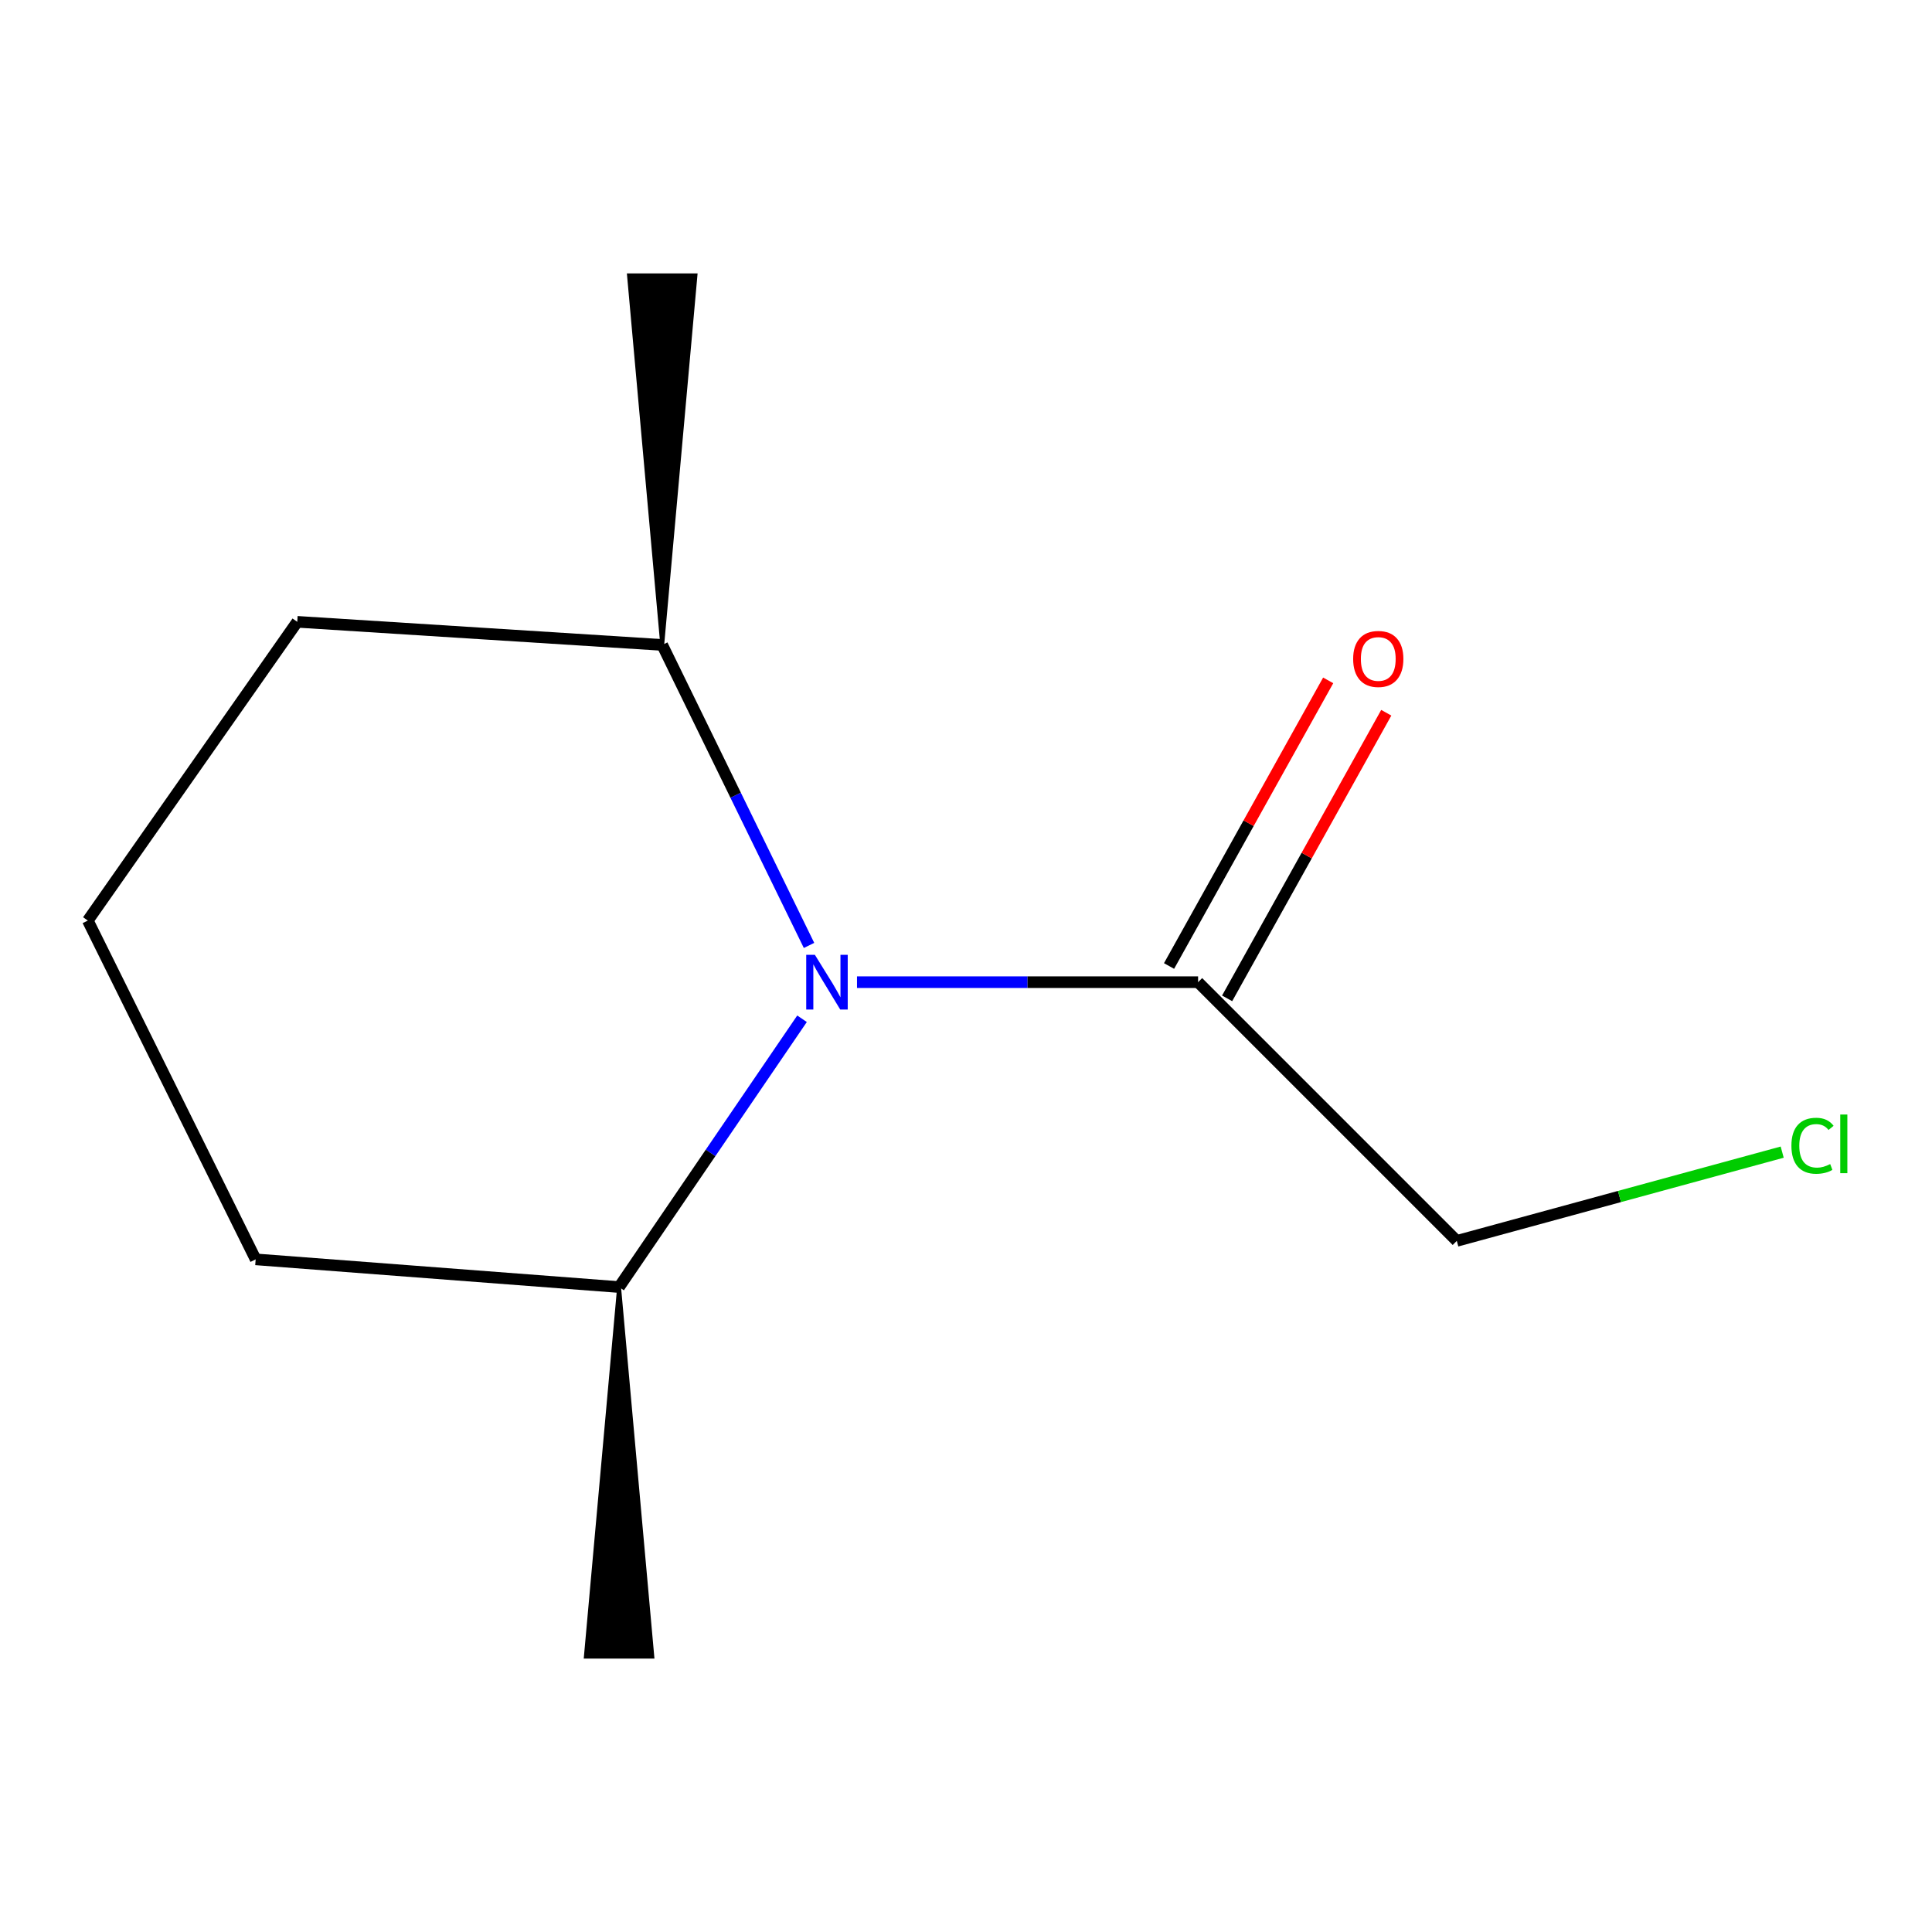 <?xml version='1.0' encoding='iso-8859-1'?>
<svg version='1.1' baseProfile='full'
              xmlns='http://www.w3.org/2000/svg'
                      xmlns:rdkit='http://www.rdkit.org/xml'
                      xmlns:xlink='http://www.w3.org/1999/xlink'
                  xml:space='preserve'
width='1000px' height='1000px' viewBox='0 0 1000 1000'>
<!-- END OF HEADER -->
<rect style='opacity:1.0;fill:#FFFFFF;stroke:none' width='1000' height='1000' x='0' y='0'> </rect>
<path class='bond-0' d='M 443.584,508.374 L 531.856,508.374' style='fill:none;fill-rule:evenodd;stroke:#0000FF;stroke-width:6px;stroke-linecap:butt;stroke-linejoin:miter;stroke-opacity:1' />
<path class='bond-0' d='M 531.856,508.374 L 620.128,508.374' style='fill:none;fill-rule:evenodd;stroke:#000000;stroke-width:6px;stroke-linecap:butt;stroke-linejoin:miter;stroke-opacity:1' />
<path class='bond-1' d='M 415.13,527.309 L 367.786,596.745' style='fill:none;fill-rule:evenodd;stroke:#0000FF;stroke-width:6px;stroke-linecap:butt;stroke-linejoin:miter;stroke-opacity:1' />
<path class='bond-1' d='M 367.786,596.745 L 320.441,666.181' style='fill:none;fill-rule:evenodd;stroke:#000000;stroke-width:6px;stroke-linecap:butt;stroke-linejoin:miter;stroke-opacity:1' />
<path class='bond-2' d='M 418.752,489.357 L 380.762,411.588' style='fill:none;fill-rule:evenodd;stroke:#0000FF;stroke-width:6px;stroke-linecap:butt;stroke-linejoin:miter;stroke-opacity:1' />
<path class='bond-2' d='M 380.762,411.588 L 342.771,333.819' style='fill:none;fill-rule:evenodd;stroke:#000000;stroke-width:6px;stroke-linecap:butt;stroke-linejoin:miter;stroke-opacity:1' />
<path class='bond-3' d='M 635.159,516.749 L 676.344,442.831' style='fill:none;fill-rule:evenodd;stroke:#000000;stroke-width:6px;stroke-linecap:butt;stroke-linejoin:miter;stroke-opacity:1' />
<path class='bond-3' d='M 676.344,442.831 L 717.528,368.914' style='fill:none;fill-rule:evenodd;stroke:#FF0000;stroke-width:6px;stroke-linecap:butt;stroke-linejoin:miter;stroke-opacity:1' />
<path class='bond-3' d='M 605.097,499.999 L 646.281,426.082' style='fill:none;fill-rule:evenodd;stroke:#000000;stroke-width:6px;stroke-linecap:butt;stroke-linejoin:miter;stroke-opacity:1' />
<path class='bond-3' d='M 646.281,426.082 L 687.466,352.164' style='fill:none;fill-rule:evenodd;stroke:#FF0000;stroke-width:6px;stroke-linecap:butt;stroke-linejoin:miter;stroke-opacity:1' />
<path class='bond-4' d='M 620.128,508.374 L 754.036,642.282' style='fill:none;fill-rule:evenodd;stroke:#000000;stroke-width:6px;stroke-linecap:butt;stroke-linejoin:miter;stroke-opacity:1' />
<path class='bond-7' d='M 320.441,666.181 L 132.33,651.842' style='fill:none;fill-rule:evenodd;stroke:#000000;stroke-width:6px;stroke-linecap:butt;stroke-linejoin:miter;stroke-opacity:1' />
<path class='bond-10' d='M 320.441,666.181 L 303.234,857.484 L 337.648,857.484 Z' style='fill:#000000;fill-rule:evenodd;fill-opacity:1;stroke:#000000;stroke-width:2px;stroke-linecap:butt;stroke-linejoin:miter;stroke-opacity:1;' />
<path class='bond-8' d='M 342.771,333.819 L 153.858,321.851' style='fill:none;fill-rule:evenodd;stroke:#000000;stroke-width:6px;stroke-linecap:butt;stroke-linejoin:miter;stroke-opacity:1' />
<path class='bond-9' d='M 342.771,333.819 L 359.978,142.516 L 325.564,142.516 Z' style='fill:#000000;fill-rule:evenodd;fill-opacity:1;stroke:#000000;stroke-width:2px;stroke-linecap:butt;stroke-linejoin:miter;stroke-opacity:1;' />
<path class='bond-5' d='M 754.036,642.282 L 838.248,619.31' style='fill:none;fill-rule:evenodd;stroke:#000000;stroke-width:6px;stroke-linecap:butt;stroke-linejoin:miter;stroke-opacity:1' />
<path class='bond-5' d='M 838.248,619.31 L 922.46,596.338' style='fill:none;fill-rule:evenodd;stroke:#00CC00;stroke-width:6px;stroke-linecap:butt;stroke-linejoin:miter;stroke-opacity:1' />
<path class='bond-6' d='M 45.455,476.484 L 153.858,321.851' style='fill:none;fill-rule:evenodd;stroke:#000000;stroke-width:6px;stroke-linecap:butt;stroke-linejoin:miter;stroke-opacity:1' />
<path class='bond-11' d='M 45.455,476.484 L 132.33,651.842' style='fill:none;fill-rule:evenodd;stroke:#000000;stroke-width:6px;stroke-linecap:butt;stroke-linejoin:miter;stroke-opacity:1' />
<path  class='atom-0' d='M 421.781 494.214
L 431.061 509.214
Q 431.981 510.694, 433.461 513.374
Q 434.941 516.054, 435.021 516.214
L 435.021 494.214
L 438.781 494.214
L 438.781 522.534
L 434.901 522.534
L 424.941 506.134
Q 423.781 504.214, 422.541 502.014
Q 421.341 499.814, 420.981 499.134
L 420.981 522.534
L 417.301 522.534
L 417.301 494.214
L 421.781 494.214
' fill='#0000FF'/>
<path  class='atom-4' d='M 700.39 341.069
Q 700.39 334.269, 703.75 330.469
Q 707.11 326.669, 713.39 326.669
Q 719.67 326.669, 723.03 330.469
Q 726.39 334.269, 726.39 341.069
Q 726.39 347.949, 722.99 351.869
Q 719.59 355.749, 713.39 355.749
Q 707.15 355.749, 703.75 351.869
Q 700.39 347.989, 700.39 341.069
M 713.39 352.549
Q 717.71 352.549, 720.03 349.669
Q 722.39 346.749, 722.39 341.069
Q 722.39 335.509, 720.03 332.709
Q 717.71 329.869, 713.39 329.869
Q 709.07 329.869, 706.71 332.669
Q 704.39 335.469, 704.39 341.069
Q 704.39 346.789, 706.71 349.669
Q 709.07 352.549, 713.39 352.549
' fill='#FF0000'/>
<path  class='atom-6' d='M 927.231 593.037
Q 927.231 585.997, 930.511 582.317
Q 933.831 578.597, 940.111 578.597
Q 945.951 578.597, 949.071 582.717
L 946.431 584.877
Q 944.151 581.877, 940.111 581.877
Q 935.831 581.877, 933.551 584.757
Q 931.311 587.597, 931.311 593.037
Q 931.311 598.637, 933.631 601.517
Q 935.991 604.397, 940.551 604.397
Q 943.671 604.397, 947.311 602.517
L 948.431 605.517
Q 946.951 606.477, 944.711 607.037
Q 942.471 607.597, 939.991 607.597
Q 933.831 607.597, 930.511 603.837
Q 927.231 600.077, 927.231 593.037
' fill='#00CC00'/>
<path  class='atom-6' d='M 952.511 576.877
L 956.191 576.877
L 956.191 607.237
L 952.511 607.237
L 952.511 576.877
' fill='#00CC00'/>
</svg>
